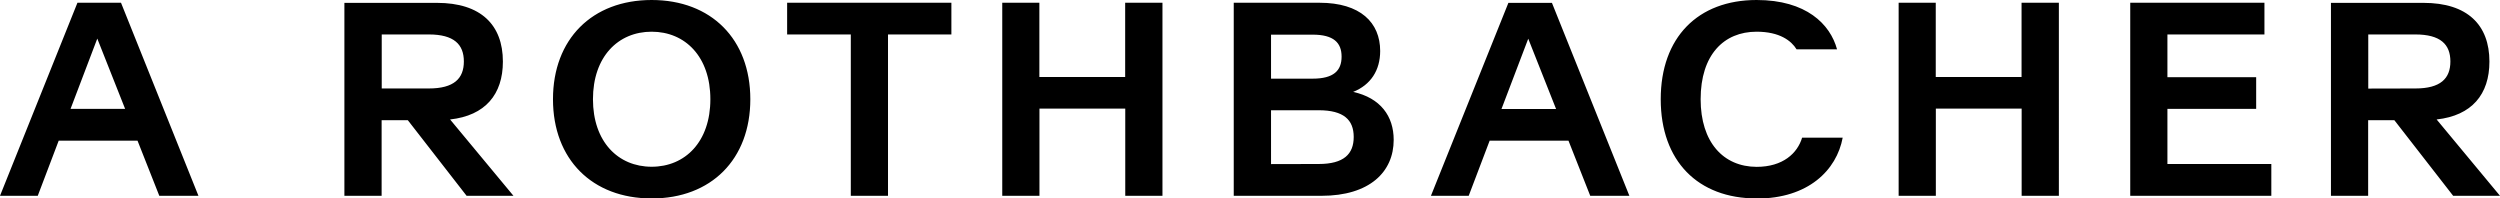 <svg xmlns="http://www.w3.org/2000/svg" viewBox="0 0 1136.34 90.2"><g id="Ebene_2" data-name="Ebene 2"><g id="Ebene_1-2" data-name="Ebene 1"><path d="M0,89H17.16l9.52-25.06H62.51L72.41,89H90.2L55,1.25H35.2L0,89ZM32.07,49.48,44.22,17.54,56.87,49.48ZM212.09,89h21.3l-28.81-34.7c16-1.76,24-11.41,24-26.31,0-16.67-10-26.69-29.94-26.69h-42.1V89h16.92V54.62h11.9L212.09,89ZM173.51,40.21V15.66h21.42c11.4,0,15.91,4.51,15.91,12.28s-4.51,12.27-15.91,12.27Zm122.69,50c27.06,0,44.85-17.79,44.85-45.1S323.26,0,296.2,0s-44.85,17.79-44.85,45.1,17.79,45.1,44.85,45.1ZM269.52,45.1c0-19.29,11.4-30.69,26.68-30.69s26.69,11.4,26.69,30.69-11.4,30.69-26.69,30.69-26.68-11.4-26.68-30.69Zm88.26-29.44h28.94V89h16.91V15.66h28.81V1.25H357.78V15.66ZM455.56,89h16.91V49.36h39V89h16.91V1.25H511.43V35h-39V1.25H455.56V89Zm105.26,0h39.83c21.93,0,32.83-10.9,32.83-25.43,0-10.78-6-19.05-18.42-21.8C623,38.59,627.34,32,627.34,23.18c0-12.91-9-21.93-27.56-21.93h-39V89Zm16.91-14.41V50.11H599.4c11.4,0,15.91,4.39,15.91,12.15S610.8,74.54,599.4,74.54Zm0-38.84v-20h18.91c9.53,0,13.16,3.63,13.16,10s-3.63,10-13.16,10ZM650.41,89h17.17l9.52-25.06h35.83L722.82,89h17.79l-35.2-87.7H685.62L650.41,89Zm32.07-39.47,12.16-31.94,12.65,31.94Zm116,40.72c23.43,0,36.34-12.9,39.09-27.69H819.13c-2.13,7.14-8.77,13.28-20.68,13.28C783.3,75.79,773,64.64,773,45.1c0-20.17,10.53-30.69,25.43-30.69,10.53,0,15.79,4.13,18.17,8H835C831.9,11,821,0,798.45,0c-26.68,0-43.59,17-43.59,45.1s16.91,45.1,43.59,45.1ZM863,89h16.91V49.36h39V89h16.92V1.25H918.87V35h-39V1.25H863V89Zm105.26,0h64.14V74.54H985.17V49.48h40.34V35.08H985.17V15.66h44.1V1.25h-61V89Zm146.79,0h21.29l-28.81-34.7c16-1.76,24-11.41,24-26.31,0-16.67-10-26.69-29.94-26.69h-42.09V89h16.91V54.62h11.9L1115.05,89Zm-38.59-48.74V15.66h21.42c11.4,0,15.91,4.51,15.91,12.28s-4.51,12.27-15.91,12.27Z"/></g></g></svg>